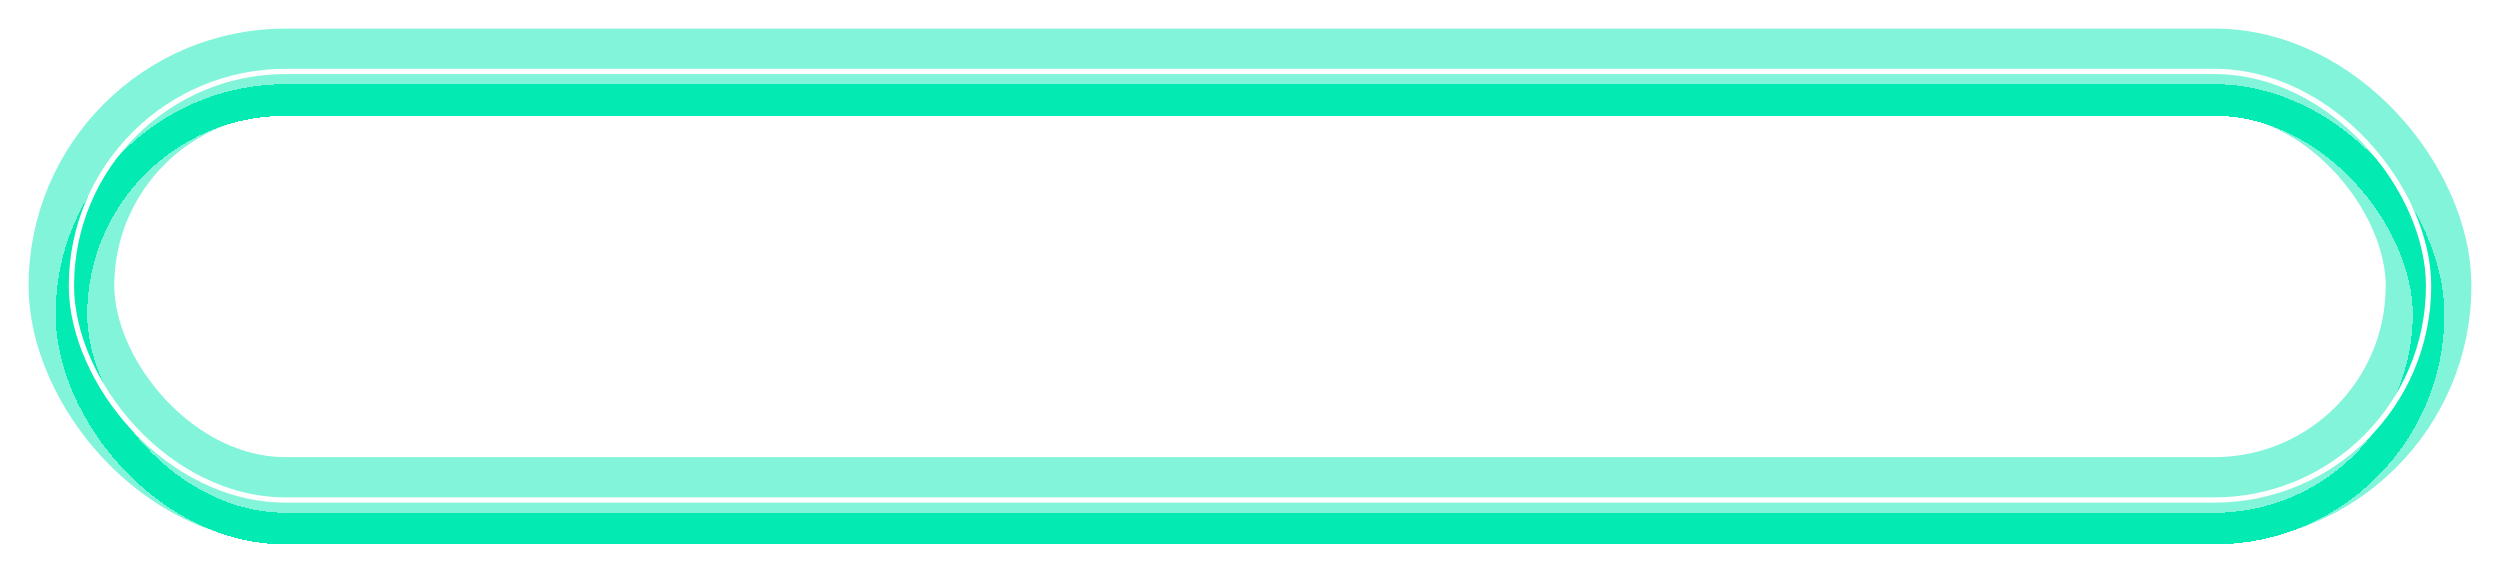 <?xml version="1.0" encoding="UTF-8"?> <svg xmlns="http://www.w3.org/2000/svg" width="350" height="81" viewBox="0 0 350 81" fill="none"><g opacity="0.5" filter="url(#filter0_f_387_1054)"><rect x="10" y="10" width="330" height="60" rx="30" stroke="#03EAB3" stroke-width="12"></rect></g><path d="M85.488 35.815C85.441 35.294 85.23 34.89 84.856 34.601C84.486 34.307 83.959 34.16 83.272 34.16C82.817 34.16 82.439 34.22 82.136 34.338C81.832 34.456 81.605 34.62 81.454 34.828C81.302 35.032 81.224 35.266 81.219 35.531C81.21 35.749 81.252 35.941 81.347 36.106C81.447 36.272 81.589 36.419 81.773 36.547C81.963 36.67 82.19 36.779 82.455 36.874C82.72 36.968 83.019 37.051 83.35 37.122L84.6 37.406C85.32 37.562 85.954 37.771 86.504 38.031C87.057 38.292 87.522 38.602 87.895 38.962C88.274 39.322 88.561 39.736 88.755 40.205C88.949 40.673 89.048 41.199 89.053 41.781C89.048 42.7 88.816 43.488 88.357 44.146C87.898 44.804 87.237 45.309 86.376 45.659C85.519 46.01 84.484 46.185 83.272 46.185C82.055 46.185 80.995 46.002 80.09 45.638C79.186 45.273 78.483 44.719 77.981 43.976C77.479 43.233 77.221 42.293 77.207 41.156H80.573C80.602 41.625 80.727 42.016 80.95 42.328C81.172 42.641 81.477 42.877 81.866 43.038C82.259 43.199 82.713 43.28 83.229 43.28C83.703 43.28 84.105 43.216 84.437 43.088C84.773 42.96 85.031 42.783 85.211 42.555C85.391 42.328 85.483 42.068 85.488 41.774C85.483 41.499 85.398 41.265 85.232 41.071C85.066 40.872 84.811 40.702 84.465 40.56C84.124 40.413 83.689 40.278 83.158 40.155L81.638 39.8C80.379 39.511 79.387 39.044 78.662 38.401C77.938 37.752 77.578 36.876 77.583 35.773C77.578 34.873 77.82 34.085 78.307 33.408C78.795 32.731 79.47 32.203 80.332 31.824C81.193 31.445 82.176 31.256 83.279 31.256C84.406 31.256 85.384 31.447 86.212 31.831C87.046 32.21 87.692 32.742 88.151 33.429C88.611 34.115 88.845 34.911 88.854 35.815H85.488ZM96.766 35.091V37.648H89.884V35.091H96.766ZM91.326 32.477H94.799V42.57C94.799 42.783 94.832 42.956 94.898 43.088C94.969 43.216 95.071 43.308 95.204 43.365C95.337 43.417 95.495 43.443 95.68 43.443C95.812 43.443 95.952 43.431 96.099 43.408C96.25 43.379 96.364 43.356 96.44 43.337L96.965 45.844C96.8 45.891 96.565 45.95 96.262 46.021C95.964 46.092 95.606 46.137 95.19 46.156C94.375 46.194 93.677 46.099 93.094 45.872C92.517 45.64 92.074 45.28 91.766 44.793C91.463 44.305 91.317 43.692 91.326 42.953V32.477ZM101.394 46.185C100.698 46.185 100.08 46.069 99.54 45.837C99.005 45.6 98.581 45.245 98.269 44.771C97.961 44.293 97.807 43.694 97.807 42.974C97.807 42.368 97.914 41.857 98.127 41.44C98.34 41.024 98.633 40.685 99.007 40.425C99.381 40.164 99.812 39.968 100.3 39.835C100.788 39.698 101.308 39.606 101.862 39.558C102.483 39.501 102.982 39.442 103.361 39.381C103.74 39.314 104.014 39.222 104.185 39.104C104.36 38.981 104.448 38.808 104.448 38.585V38.55C104.448 38.185 104.322 37.903 104.071 37.705C103.82 37.506 103.482 37.406 103.056 37.406C102.596 37.406 102.227 37.506 101.948 37.705C101.668 37.903 101.491 38.178 101.415 38.528L98.212 38.415C98.307 37.752 98.55 37.16 98.943 36.639C99.341 36.114 99.886 35.702 100.577 35.403C101.273 35.1 102.109 34.949 103.084 34.949C103.78 34.949 104.422 35.032 105.009 35.197C105.596 35.358 106.107 35.595 106.543 35.908C106.978 36.215 107.315 36.594 107.551 37.044C107.793 37.494 107.914 38.008 107.914 38.585V46H104.647V44.48H104.561C104.367 44.849 104.119 45.162 103.816 45.418C103.517 45.673 103.165 45.865 102.757 45.993C102.355 46.121 101.9 46.185 101.394 46.185ZM102.466 43.912C102.84 43.912 103.176 43.836 103.475 43.685C103.778 43.533 104.019 43.325 104.199 43.06C104.379 42.79 104.469 42.477 104.469 42.122V41.085C104.37 41.137 104.249 41.185 104.107 41.227C103.969 41.27 103.818 41.31 103.652 41.348C103.487 41.386 103.316 41.419 103.141 41.447C102.966 41.476 102.798 41.502 102.637 41.526C102.31 41.578 102.031 41.658 101.799 41.767C101.571 41.876 101.396 42.018 101.273 42.193C101.155 42.364 101.095 42.567 101.095 42.804C101.095 43.164 101.223 43.438 101.479 43.628C101.739 43.817 102.068 43.912 102.466 43.912ZM109.817 46V35.091H113.191V37.08H113.304C113.503 36.36 113.828 35.825 114.277 35.474C114.727 35.119 115.25 34.942 115.847 34.942C116.008 34.942 116.174 34.954 116.344 34.977C116.515 34.996 116.673 35.027 116.82 35.07V38.088C116.654 38.031 116.436 37.986 116.167 37.953C115.901 37.92 115.665 37.903 115.456 37.903C115.044 37.903 114.673 37.996 114.341 38.18C114.015 38.36 113.757 38.614 113.567 38.94C113.383 39.262 113.29 39.641 113.29 40.077V46H109.817ZM124.681 35.091V37.648H117.799V35.091H124.681ZM119.24 32.477H122.713V42.57C122.713 42.783 122.746 42.956 122.813 43.088C122.884 43.216 122.986 43.308 123.118 43.365C123.251 43.417 123.409 43.443 123.594 43.443C123.727 43.443 123.866 43.431 124.013 43.408C124.165 43.379 124.278 43.356 124.354 43.337L124.879 45.844C124.714 45.891 124.479 45.95 124.176 46.021C123.878 46.092 123.521 46.137 123.104 46.156C122.29 46.194 121.591 46.099 121.009 45.872C120.431 45.64 119.988 45.28 119.681 44.793C119.378 44.305 119.231 43.692 119.24 42.953V32.477ZM136.467 35.091V37.648H129.585V35.091H136.467ZM131.027 32.477H134.5V42.57C134.5 42.783 134.533 42.956 134.599 43.088C134.67 43.216 134.772 43.308 134.905 43.365C135.037 43.417 135.196 43.443 135.381 43.443C135.513 43.443 135.653 43.431 135.8 43.408C135.951 43.379 136.065 43.356 136.14 43.337L136.666 45.844C136.5 45.891 136.266 45.95 135.963 46.021C135.665 46.092 135.307 46.137 134.89 46.156C134.076 46.194 133.378 46.099 132.795 45.872C132.218 45.64 131.775 45.28 131.467 44.793C131.164 44.305 131.017 43.692 131.027 42.953V32.477ZM141.727 39.778V46H138.254V31.454H141.613V37.094H141.734C141.98 36.421 142.382 35.896 142.941 35.517C143.505 35.138 144.193 34.949 145.008 34.949C145.775 34.949 146.443 35.119 147.011 35.46C147.579 35.796 148.019 36.272 148.332 36.888C148.649 37.503 148.805 38.223 148.8 39.047V46H145.327V39.729C145.332 39.123 145.181 38.649 144.873 38.308C144.565 37.967 144.132 37.797 143.573 37.797C143.209 37.797 142.887 37.877 142.607 38.038C142.333 38.195 142.117 38.419 141.961 38.713C141.809 39.007 141.731 39.362 141.727 39.778ZM155.848 46.206C154.707 46.206 153.722 45.981 152.893 45.531C152.069 45.077 151.435 44.43 150.99 43.592C150.55 42.749 150.329 41.748 150.329 40.588C150.329 39.461 150.552 38.476 150.997 37.633C151.442 36.786 152.069 36.128 152.879 35.659C153.689 35.186 154.643 34.949 155.741 34.949C156.518 34.949 157.228 35.07 157.872 35.311C158.516 35.553 159.072 35.91 159.541 36.383C160.01 36.857 160.374 37.442 160.635 38.138C160.895 38.829 161.025 39.622 161.025 40.517V41.383H151.544V39.367H157.794C157.789 38.997 157.702 38.668 157.531 38.379C157.361 38.09 157.126 37.865 156.828 37.705C156.534 37.539 156.196 37.456 155.812 37.456C155.424 37.456 155.076 37.544 154.768 37.719C154.461 37.889 154.217 38.124 154.037 38.422C153.857 38.715 153.762 39.049 153.753 39.423V41.476C153.753 41.921 153.84 42.312 154.015 42.648C154.191 42.979 154.439 43.237 154.761 43.422C155.083 43.606 155.467 43.699 155.912 43.699C156.22 43.699 156.499 43.656 156.75 43.571C157.001 43.486 157.216 43.36 157.396 43.195C157.576 43.029 157.711 42.825 157.801 42.584L160.99 42.676C160.857 43.391 160.566 44.014 160.116 44.544C159.671 45.07 159.087 45.479 158.362 45.773C157.638 46.062 156.8 46.206 155.848 46.206ZM171.748 46.206C170.598 46.206 169.611 45.969 168.787 45.496C167.968 45.022 167.338 44.364 166.898 43.521C166.457 42.674 166.237 41.694 166.237 40.581C166.237 39.464 166.457 38.483 166.898 37.641C167.343 36.793 167.975 36.133 168.794 35.659C169.618 35.186 170.6 34.949 171.741 34.949C172.75 34.949 173.628 35.131 174.376 35.496C175.129 35.86 175.716 36.376 176.138 37.044C176.564 37.707 176.789 38.486 176.812 39.381H173.567C173.5 38.822 173.311 38.384 172.998 38.067C172.691 37.749 172.288 37.591 171.791 37.591C171.389 37.591 171.036 37.705 170.733 37.932C170.43 38.154 170.193 38.486 170.023 38.926C169.857 39.362 169.774 39.901 169.774 40.545C169.774 41.189 169.857 41.734 170.023 42.179C170.193 42.619 170.43 42.953 170.733 43.18C171.036 43.403 171.389 43.514 171.791 43.514C172.113 43.514 172.397 43.446 172.643 43.308C172.894 43.171 173.1 42.97 173.261 42.705C173.422 42.435 173.524 42.108 173.567 41.724H176.812C176.779 42.624 176.554 43.41 176.138 44.082C175.726 44.755 175.146 45.278 174.398 45.652C173.654 46.021 172.771 46.206 171.748 46.206ZM181.445 46.185C180.749 46.185 180.131 46.069 179.591 45.837C179.056 45.6 178.632 45.245 178.32 44.771C178.012 44.293 177.858 43.694 177.858 42.974C177.858 42.368 177.965 41.857 178.178 41.44C178.391 41.024 178.685 40.685 179.059 40.425C179.433 40.164 179.864 39.968 180.351 39.835C180.839 39.698 181.36 39.606 181.914 39.558C182.534 39.501 183.034 39.442 183.412 39.381C183.791 39.314 184.066 39.222 184.236 39.104C184.411 38.981 184.499 38.808 184.499 38.585V38.55C184.499 38.185 184.373 37.903 184.123 37.705C183.872 37.506 183.533 37.406 183.107 37.406C182.648 37.406 182.278 37.506 181.999 37.705C181.72 37.903 181.542 38.178 181.466 38.528L178.263 38.415C178.358 37.752 178.602 37.16 178.995 36.639C179.392 36.114 179.937 35.702 180.628 35.403C181.324 35.1 182.16 34.949 183.135 34.949C183.831 34.949 184.473 35.032 185.06 35.197C185.647 35.358 186.159 35.595 186.594 35.908C187.03 36.215 187.366 36.594 187.603 37.044C187.844 37.494 187.965 38.008 187.965 38.585V46H184.698V44.48H184.613C184.418 44.849 184.17 45.162 183.867 45.418C183.569 45.673 183.216 45.865 182.809 45.993C182.406 46.121 181.952 46.185 181.445 46.185ZM182.517 43.912C182.891 43.912 183.228 43.836 183.526 43.685C183.829 43.533 184.07 43.325 184.25 43.06C184.43 42.79 184.52 42.477 184.52 42.122V41.085C184.421 41.137 184.3 41.185 184.158 41.227C184.021 41.27 183.869 41.31 183.703 41.348C183.538 41.386 183.367 41.419 183.192 41.447C183.017 41.476 182.849 41.502 182.688 41.526C182.361 41.578 182.082 41.658 181.85 41.767C181.623 41.876 181.447 42.018 181.324 42.193C181.206 42.364 181.147 42.567 181.147 42.804C181.147 43.164 181.275 43.438 181.53 43.628C181.791 43.817 182.12 43.912 182.517 43.912ZM193.341 31.454V46H189.868V31.454H193.341ZM200.424 46.206C199.274 46.206 198.287 45.969 197.463 45.496C196.644 45.022 196.014 44.364 195.574 43.521C195.133 42.674 194.913 41.694 194.913 40.581C194.913 39.464 195.133 38.483 195.574 37.641C196.019 36.793 196.651 36.133 197.47 35.659C198.294 35.186 199.276 34.949 200.417 34.949C201.426 34.949 202.304 35.131 203.052 35.496C203.805 35.86 204.392 36.376 204.814 37.044C205.24 37.707 205.465 38.486 205.488 39.381H202.243C202.176 38.822 201.987 38.384 201.674 38.067C201.367 37.749 200.964 37.591 200.467 37.591C200.065 37.591 199.712 37.705 199.409 37.932C199.106 38.154 198.869 38.486 198.699 38.926C198.533 39.362 198.45 39.901 198.45 40.545C198.45 41.189 198.533 41.734 198.699 42.179C198.869 42.619 199.106 42.953 199.409 43.18C199.712 43.403 200.065 43.514 200.467 43.514C200.789 43.514 201.073 43.446 201.319 43.308C201.57 43.171 201.776 42.97 201.937 42.705C202.098 42.435 202.2 42.108 202.243 41.724H205.488C205.455 42.624 205.23 43.41 204.814 44.082C204.402 44.755 203.822 45.278 203.074 45.652C202.33 46.021 201.447 46.206 200.424 46.206ZM214.084 41.291V35.091H217.55V46H214.24V43.969H214.127C213.885 44.636 213.473 45.167 212.891 45.56C212.313 45.948 211.615 46.142 210.796 46.142C210.052 46.142 209.399 45.972 208.835 45.631C208.272 45.29 207.834 44.814 207.521 44.203C207.209 43.588 207.05 42.868 207.046 42.044V35.091H210.519V41.362C210.523 41.954 210.68 42.42 210.987 42.761C211.295 43.102 211.714 43.273 212.244 43.273C212.59 43.273 212.9 43.197 213.175 43.045C213.454 42.889 213.674 42.664 213.835 42.371C214.001 42.072 214.084 41.713 214.084 41.291ZM223.013 31.454V46H219.54V31.454H223.013ZM228.079 46.185C227.383 46.185 226.765 46.069 226.226 45.837C225.691 45.6 225.267 45.245 224.954 44.771C224.647 44.293 224.493 43.694 224.493 42.974C224.493 42.368 224.599 41.857 224.812 41.44C225.025 41.024 225.319 40.685 225.693 40.425C226.067 40.164 226.498 39.968 226.986 39.835C227.473 39.698 227.994 39.606 228.548 39.558C229.168 39.501 229.668 39.442 230.047 39.381C230.425 39.314 230.7 39.222 230.871 39.104C231.046 38.981 231.133 38.808 231.133 38.585V38.55C231.133 38.185 231.008 37.903 230.757 37.705C230.506 37.506 230.167 37.406 229.741 37.406C229.282 37.406 228.913 37.506 228.633 37.705C228.354 37.903 228.176 38.178 228.101 38.528L224.898 38.415C224.992 37.752 225.236 37.16 225.629 36.639C226.027 36.114 226.571 35.702 227.263 35.403C227.959 35.1 228.794 34.949 229.77 34.949C230.466 34.949 231.107 35.032 231.694 35.197C232.282 35.358 232.793 35.595 233.228 35.908C233.664 36.215 234 36.594 234.237 37.044C234.478 37.494 234.599 38.008 234.599 38.585V46H231.332V44.48H231.247C231.053 44.849 230.804 45.162 230.501 45.418C230.203 45.673 229.85 45.865 229.443 45.993C229.041 46.121 228.586 46.185 228.079 46.185ZM229.152 43.912C229.526 43.912 229.862 43.836 230.16 43.685C230.463 43.533 230.705 43.325 230.885 43.06C231.065 42.79 231.155 42.477 231.155 42.122V41.085C231.055 41.137 230.934 41.185 230.792 41.227C230.655 41.27 230.504 41.31 230.338 41.348C230.172 41.386 230.002 41.419 229.826 41.447C229.651 41.476 229.483 41.502 229.322 41.526C228.996 41.578 228.716 41.658 228.484 41.767C228.257 41.876 228.082 42.018 227.959 42.193C227.84 42.364 227.781 42.567 227.781 42.804C227.781 43.164 227.909 43.438 228.165 43.628C228.425 43.817 228.754 43.912 229.152 43.912ZM242.66 35.091V37.648H235.778V35.091H242.66ZM237.22 32.477H240.693V42.57C240.693 42.783 240.726 42.956 240.793 43.088C240.864 43.216 240.965 43.308 241.098 43.365C241.231 43.417 241.389 43.443 241.574 43.443C241.706 43.443 241.846 43.431 241.993 43.408C242.144 43.379 242.258 43.356 242.334 43.337L242.859 45.844C242.694 45.891 242.459 45.95 242.156 46.021C241.858 46.092 241.5 46.137 241.084 46.156C240.269 46.194 239.571 46.099 238.989 45.872C238.411 45.64 237.968 45.28 237.66 44.793C237.357 44.305 237.211 43.692 237.22 42.953V32.477ZM249.188 46.206C248.042 46.206 247.057 45.972 246.233 45.503C245.414 45.029 244.782 44.371 244.337 43.528C243.896 42.681 243.676 41.698 243.676 40.581C243.676 39.459 243.896 38.476 244.337 37.633C244.782 36.786 245.414 36.128 246.233 35.659C247.057 35.186 248.042 34.949 249.188 34.949C250.333 34.949 251.316 35.186 252.135 35.659C252.959 36.128 253.591 36.786 254.031 37.633C254.476 38.476 254.699 39.459 254.699 40.581C254.699 41.698 254.476 42.681 254.031 43.528C253.591 44.371 252.959 45.029 252.135 45.503C251.316 45.972 250.333 46.206 249.188 46.206ZM249.209 43.585C249.626 43.585 249.978 43.457 250.267 43.202C250.556 42.946 250.776 42.591 250.928 42.136C251.084 41.682 251.162 41.156 251.162 40.56C251.162 39.954 251.084 39.423 250.928 38.969C250.776 38.514 250.556 38.159 250.267 37.903C249.978 37.648 249.626 37.52 249.209 37.52C248.778 37.52 248.413 37.648 248.115 37.903C247.822 38.159 247.597 38.514 247.44 38.969C247.289 39.423 247.213 39.954 247.213 40.56C247.213 41.156 247.289 41.682 247.44 42.136C247.597 42.591 247.822 42.946 248.115 43.202C248.413 43.457 248.778 43.585 249.209 43.585ZM256.258 46V35.091H259.632V37.08H259.745C259.944 36.36 260.269 35.825 260.718 35.474C261.168 35.119 261.691 34.942 262.288 34.942C262.449 34.942 262.615 34.954 262.785 34.977C262.956 34.996 263.114 35.027 263.261 35.07V38.088C263.095 38.031 262.877 37.986 262.608 37.953C262.342 37.92 262.106 37.903 261.897 37.903C261.485 37.903 261.114 37.996 260.782 38.18C260.456 38.36 260.198 38.614 260.008 38.94C259.823 39.262 259.731 39.641 259.731 40.077V46H256.258Z" fill="white"></path><g filter="url(#filter1_d_387_1054)"><rect x="10" y="10" width="330" height="60" rx="30" stroke="#03EAB3" stroke-width="4.427" shape-rendering="crispEdges"></rect></g><rect x="10" y="10" width="330" height="60" rx="30" stroke="white" stroke-width="0.738"></rect><defs><filter id="filter0_f_387_1054" x="0" y="0" width="350" height="80" filterUnits="userSpaceOnUse" color-interpolation-filters="sRGB"><feFlood flood-opacity="0" result="BackgroundImageFix"></feFlood><feBlend mode="normal" in="SourceGraphic" in2="BackgroundImageFix" result="shape"></feBlend><feGaussianBlur stdDeviation="2" result="effect1_foregroundBlur_387_1054"></feGaussianBlur></filter><filter id="filter1_d_387_1054" x="3.787" y="7.786" width="342.427" height="72.427" filterUnits="userSpaceOnUse" color-interpolation-filters="sRGB"><feFlood flood-opacity="0" result="BackgroundImageFix"></feFlood><feColorMatrix in="SourceAlpha" type="matrix" values="0 0 0 0 0 0 0 0 0 0 0 0 0 0 0 0 0 0 127 0" result="hardAlpha"></feColorMatrix><feOffset dy="4"></feOffset><feGaussianBlur stdDeviation="2"></feGaussianBlur><feComposite in2="hardAlpha" operator="out"></feComposite><feColorMatrix type="matrix" values="0 0 0 0 0 0 0 0 0 0 0 0 0 0 0 0 0 0 0.25 0"></feColorMatrix><feBlend mode="normal" in2="BackgroundImageFix" result="effect1_dropShadow_387_1054"></feBlend><feBlend mode="normal" in="SourceGraphic" in2="effect1_dropShadow_387_1054" result="shape"></feBlend></filter></defs></svg> 
